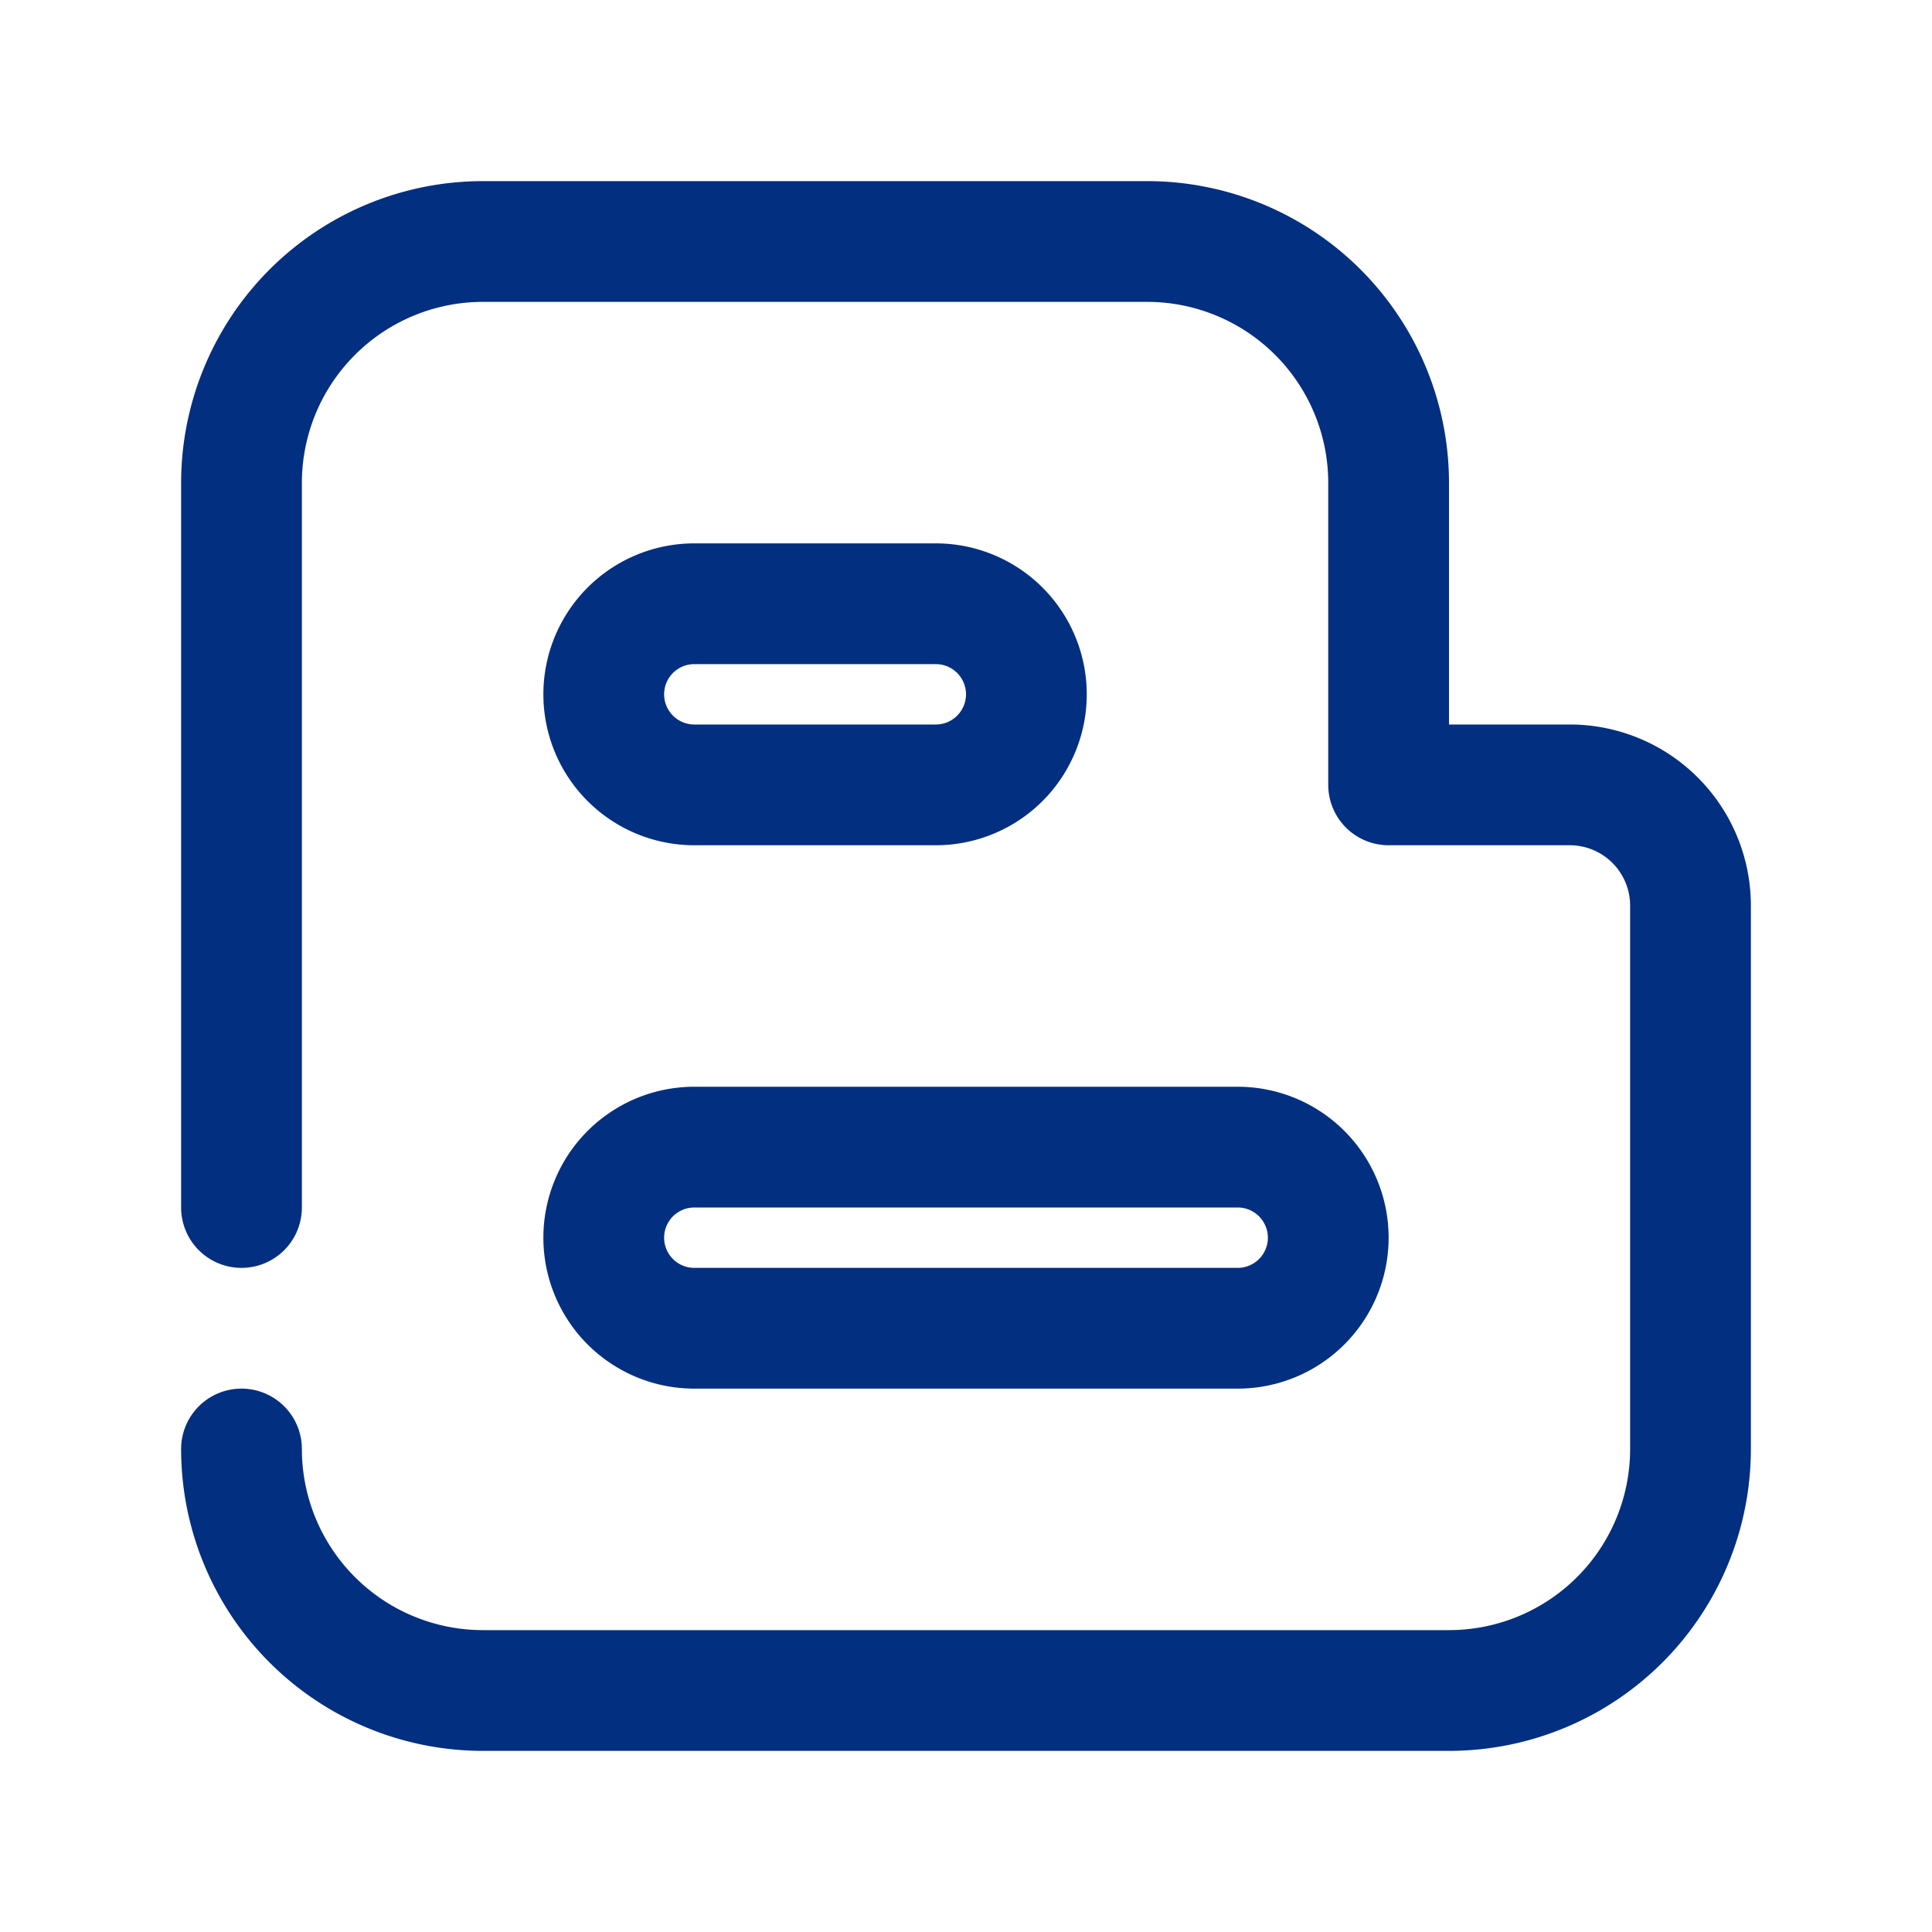 <?xml version="1.0" encoding="UTF-8"?>
<svg xmlns="http://www.w3.org/2000/svg" xmlns:xlink="http://www.w3.org/1999/xlink" xmlns:svgjs="http://svgjs.com/svgjs" version="1.1" width="512" height="512" x="0" y="0" viewBox="0 0 32 32" style="enable-background:new 0 0 512 512" xml:space="preserve" class="">
  <g>
    <g data-name="blog blogger blogspot post web">
      <path d="M26 12h-2V8a5 5 0 0 0-5-5H8a5 5 0 0 0-5 5v12a1 1 0 0 0 2 0V8a3 3 0 0 1 3-3h11a3 3 0 0 1 3 3v5a1 1 0 0 0 1 1h3a1 1 0 0 1 1 1v9a3 3 0 0 1-3 3H8a3 3 0 0 1-3-3 1 1 0 0 0-2 0 5 5 0 0 0 5 5h16a5 5 0 0 0 5-5v-9a3 3 0 0 0-3-3z" fill="#022f7f" data-original="#000000" opacity="1" class=""></path>
      <path d="M11.5 14h4a2.5 2.5 0 0 0 0-5h-4a2.5 2.5 0 0 0 0 5zm0-3h4a.5.5 0 0 1 0 1h-4a.5.5 0 0 1 0-1zM11.5 23h9a2.5 2.5 0 0 0 0-5h-9a2.5 2.5 0 0 0 0 5zm0-3h9a.5.5 0 0 1 0 1h-9a.5.5 0 0 1 0-1z" fill="#022f7f" data-original="#000000" opacity="1" class=""></path>
    </g>
  </g>
</svg>
